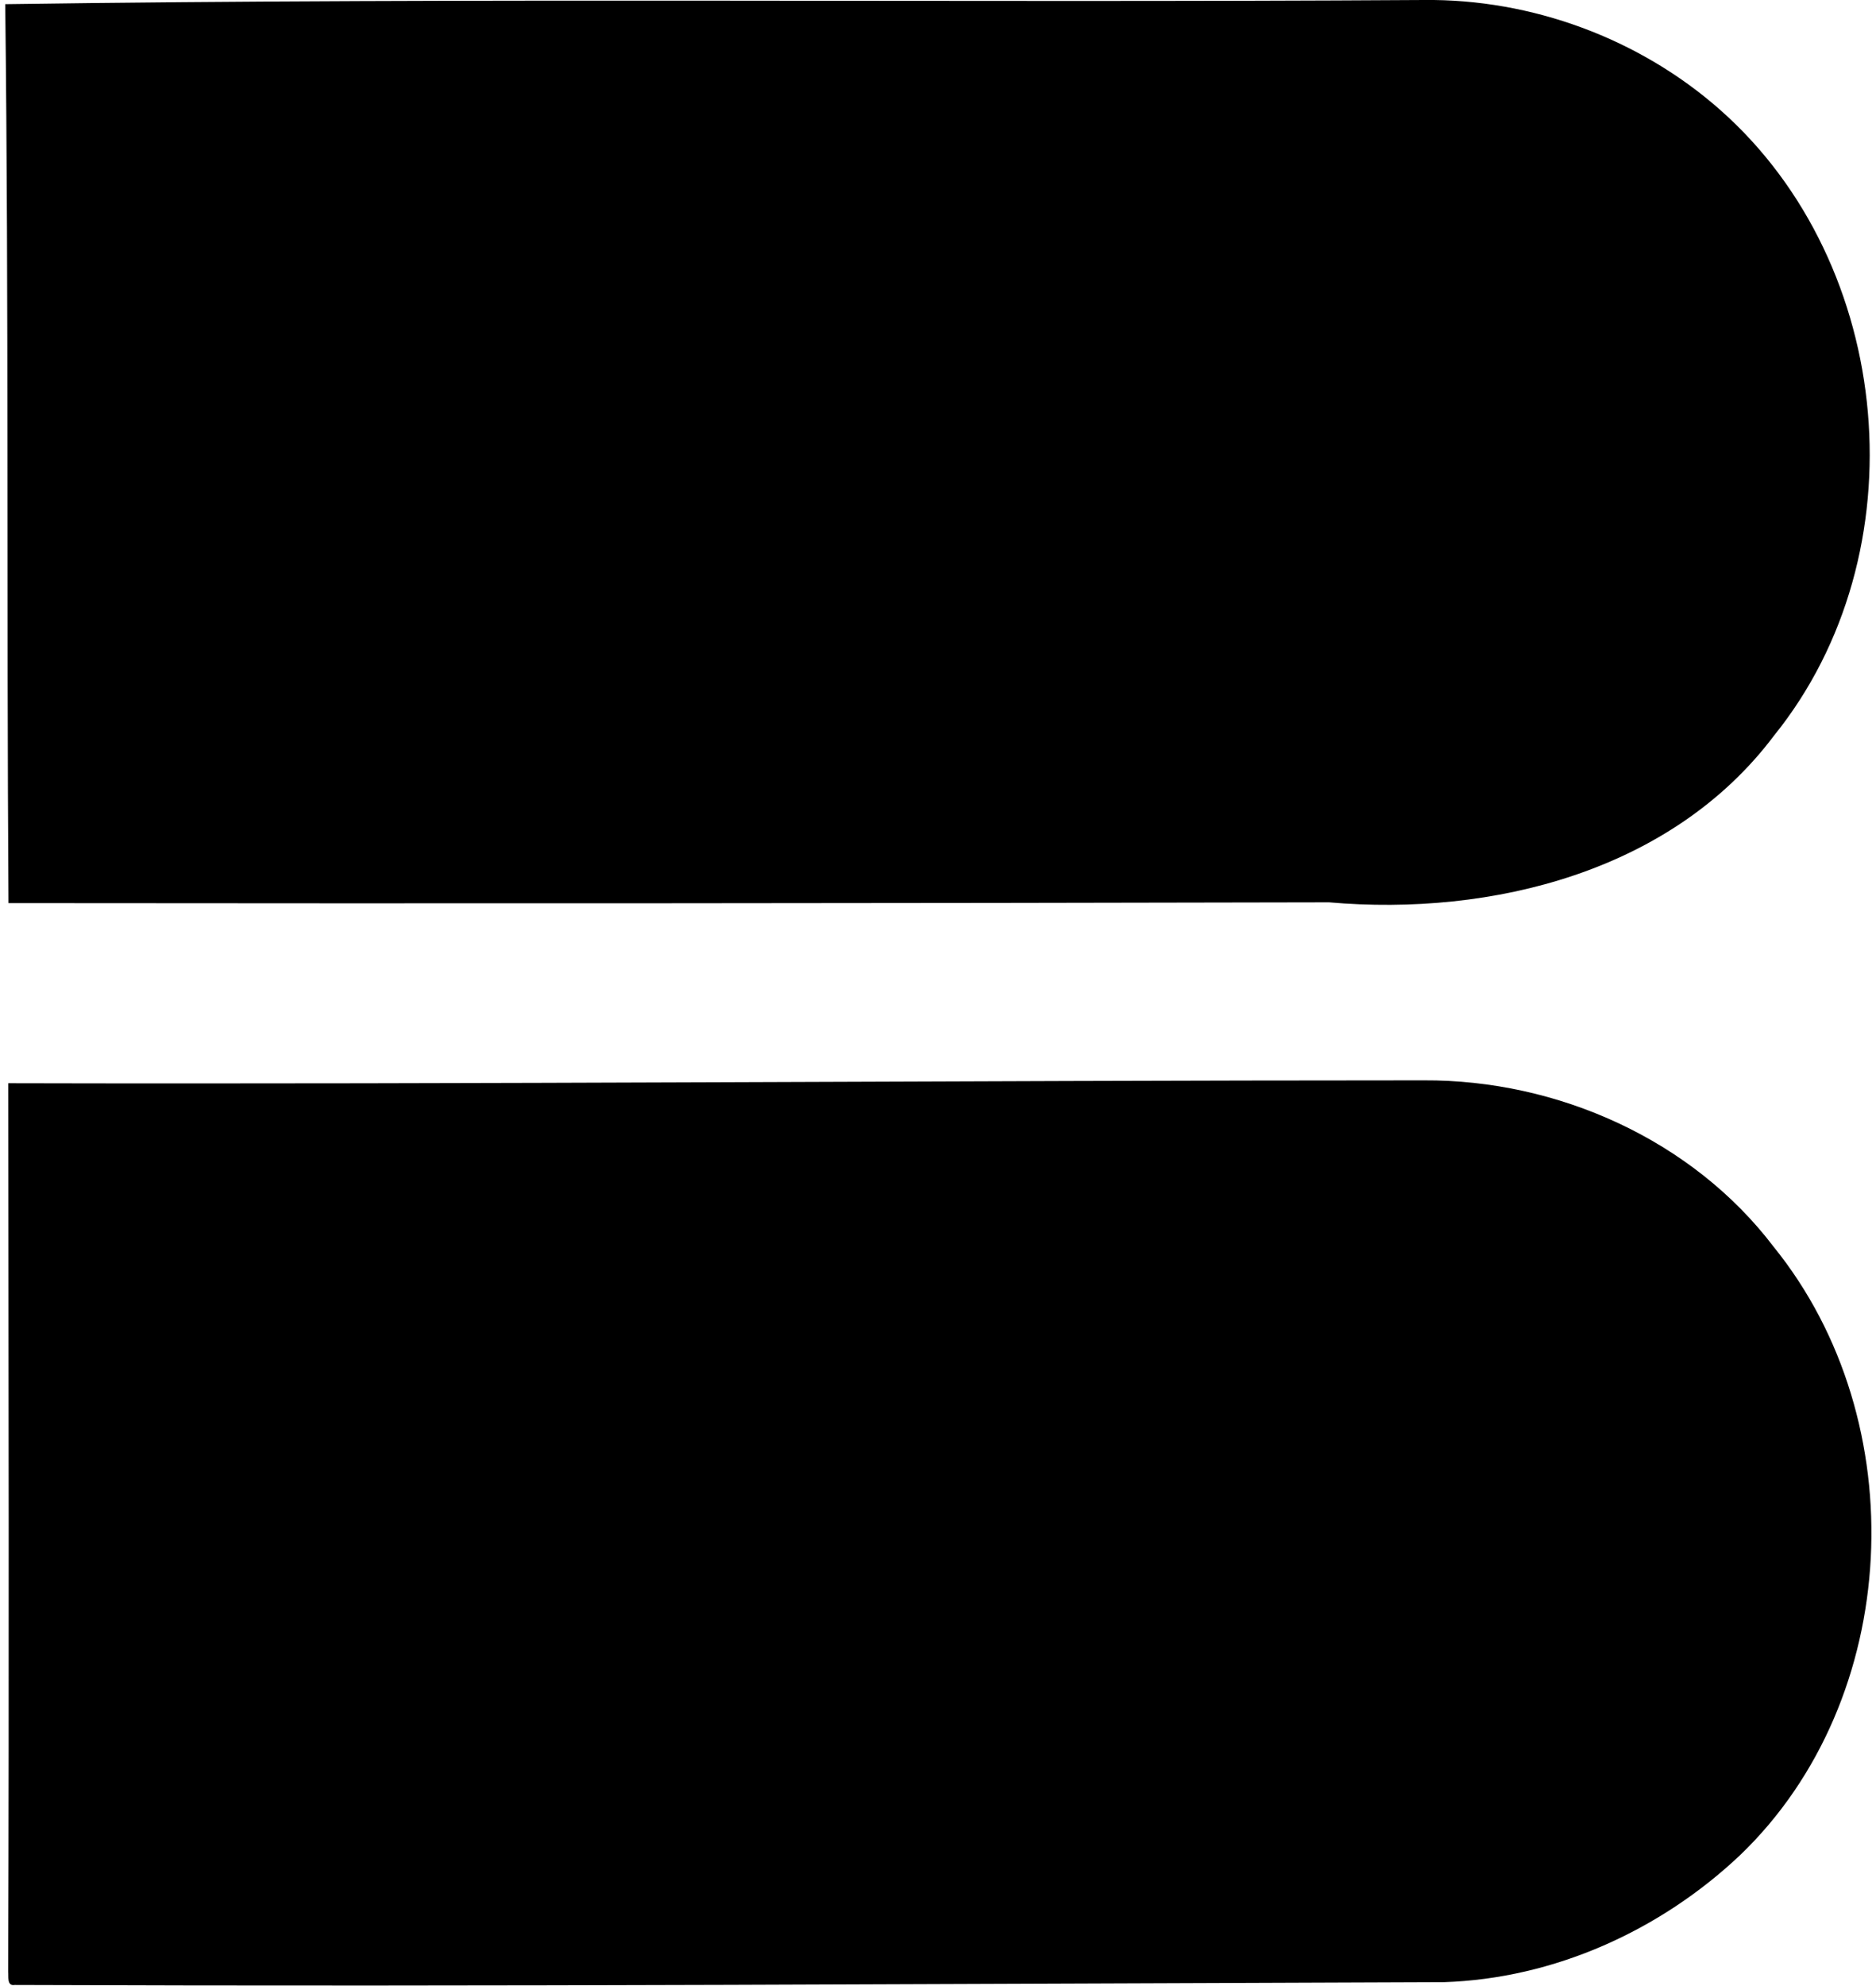 <svg xmlns="http://www.w3.org/2000/svg" width="189" height="200" fill="none" viewBox="0 0 189 200">
  <path fill="#000" d="M.527.42C48.127-.262 95.813.3 143.446 0c10.845-.125 21.709 3.875 29.846 11.06 17.65 15.579 20.246 44.69 5.428 63.042-10.287 13.683-28.435 18.22-44.827 16.784-44.341.099-88.69.125-133.038.079C.658 60.779.888 30.586.527.42Zm.308 108.687c47.542.118 95.063-.282 142.605-.289 13.454-.072 27.045 5.966 35.254 16.772 14.215 17.558 12.995 45.561-3.396 61.277-8.039 7.592-18.739 12.431-29.852 12.785-47.994.157-95.98.472-143.968.282-.807.138-.597-.879-.656-1.318.105-29.839.033-59.671.013-89.509Z"/>
</svg>
